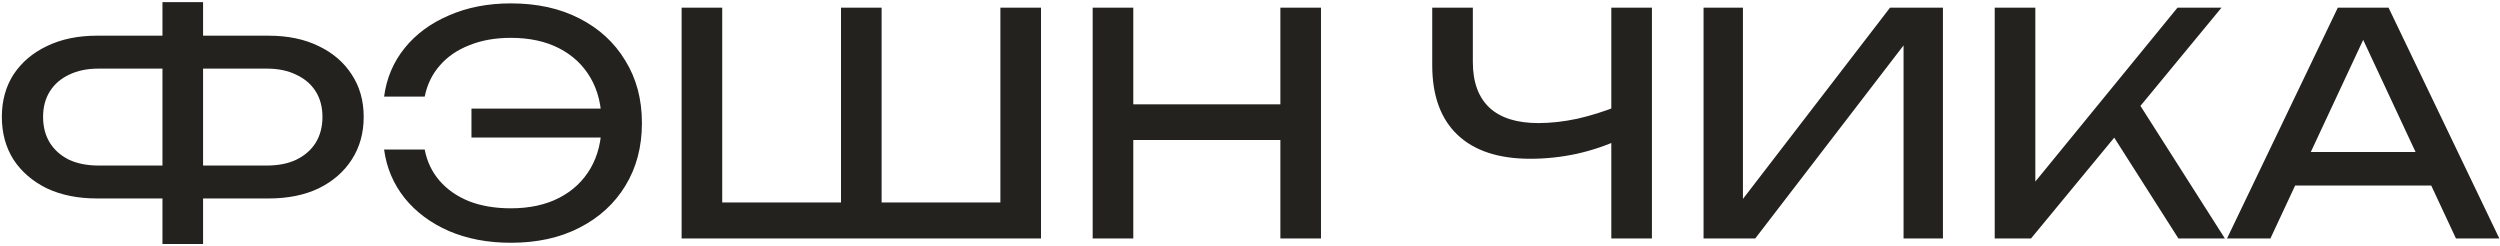 <?xml version="1.0" encoding="UTF-8"?> <svg xmlns="http://www.w3.org/2000/svg" width="325" height="32" viewBox="0 0 325 32" fill="none"><path d="M24.2 25.8V21.52H34.68C36.173 21.52 37.453 21.267 38.52 20.76C39.613 20.227 40.453 19.493 41.04 18.56C41.627 17.6 41.92 16.48 41.92 15.2C41.92 13.92 41.627 12.813 41.04 11.88C40.453 10.947 39.613 10.227 38.52 9.72C37.453 9.187 36.173 8.92 34.68 8.92H24.24V4.64H34.92C37.427 4.64 39.6 5.093 41.44 6C43.28 6.88 44.707 8.107 45.72 9.68C46.76 11.253 47.28 13.093 47.28 15.2C47.28 17.307 46.76 19.16 45.72 20.76C44.707 22.333 43.28 23.573 41.44 24.48C39.6 25.36 37.427 25.8 34.92 25.8H24.2ZM12.6 25.8C10.12 25.8 7.947 25.36 6.08 24.48C4.24 23.573 2.8 22.333 1.76 20.76C0.747 19.16 0.24 17.307 0.24 15.2C0.24 13.093 0.747 11.253 1.76 9.68C2.8 8.107 4.24 6.88 6.08 6C7.947 5.093 10.12 4.64 12.6 4.64H23.24V8.92H12.8C11.333 8.92 10.053 9.187 8.96 9.72C7.893 10.227 7.067 10.947 6.48 11.88C5.893 12.813 5.6 13.92 5.6 15.2C5.6 16.48 5.893 17.6 6.48 18.56C7.067 19.493 7.893 20.227 8.96 20.76C10.053 21.267 11.333 21.52 12.8 21.52H23.28V25.8H12.6ZM21.12 31.72V0.28H26.4V31.72H21.12ZM66.411 31.56C63.425 31.56 60.745 31.053 58.371 30.04C55.998 29 54.078 27.573 52.611 25.76C51.145 23.92 50.251 21.813 49.931 19.44H55.211C55.505 20.987 56.145 22.333 57.131 23.48C58.118 24.627 59.398 25.52 60.971 26.16C62.545 26.773 64.358 27.08 66.411 27.08C68.838 27.08 70.931 26.627 72.691 25.72C74.451 24.813 75.811 23.533 76.771 21.88C77.731 20.227 78.211 18.267 78.211 16C78.211 13.733 77.731 11.773 76.771 10.12C75.811 8.467 74.451 7.187 72.691 6.28C70.931 5.373 68.838 4.92 66.411 4.92C64.385 4.92 62.585 5.24 61.011 5.88C59.438 6.493 58.158 7.373 57.171 8.52C56.185 9.64 55.531 10.987 55.211 12.56H49.931C50.251 10.16 51.145 8.053 52.611 6.24C54.078 4.427 55.998 3.013 58.371 2C60.745 0.96 63.425 0.44 66.411 0.44C69.825 0.44 72.798 1.093 75.331 2.4C77.891 3.707 79.878 5.533 81.291 7.88C82.731 10.2 83.451 12.907 83.451 16C83.451 19.093 82.731 21.813 81.291 24.16C79.878 26.48 77.891 28.293 75.331 29.6C72.798 30.907 69.825 31.56 66.411 31.56ZM80.611 17.88H61.291V14.12H80.611V17.88ZM132.45 26.32L130.05 28.72V1H135.33V31H88.61V1H93.89V28.72L91.49 26.32H110.81L109.33 28.72V1H114.61V28.72L112.89 26.32H132.45ZM142.048 1H147.328V31H142.048V1ZM166.448 1H171.728V31H166.448V1ZM144.888 13.56H168.968V18.2H144.888V13.56ZM198.95 20.64C194.816 20.64 191.656 19.6 189.47 17.52C187.283 15.44 186.19 12.427 186.19 8.48V1H191.47V8.08C191.47 10.667 192.19 12.64 193.63 14C195.07 15.333 197.19 16 199.99 16C201.59 16 203.27 15.813 205.03 15.44C206.79 15.04 208.536 14.493 210.27 13.8L210.63 18.08C208.87 18.907 206.976 19.547 204.95 20C202.95 20.427 200.95 20.64 198.95 20.64ZM209.47 31V1H214.75V31H209.47ZM221.462 31V1H226.582V28.52L224.782 28.2L245.702 1H252.582V31H247.462V3.24L249.262 3.56L228.182 31H221.462ZM259.313 31V1H264.593V26.56L262.993 25.56L283.073 1H288.793L264.033 31H259.313ZM273.593 15.92L277.313 12.28L289.233 31H283.193L273.593 15.92ZM296.594 24.12V19.76H317.554V24.12H296.594ZM310.514 1L324.914 31H319.274L306.194 3H308.234L295.154 31H289.514L303.914 1H310.514Z" fill="#23221F"></path></svg> 